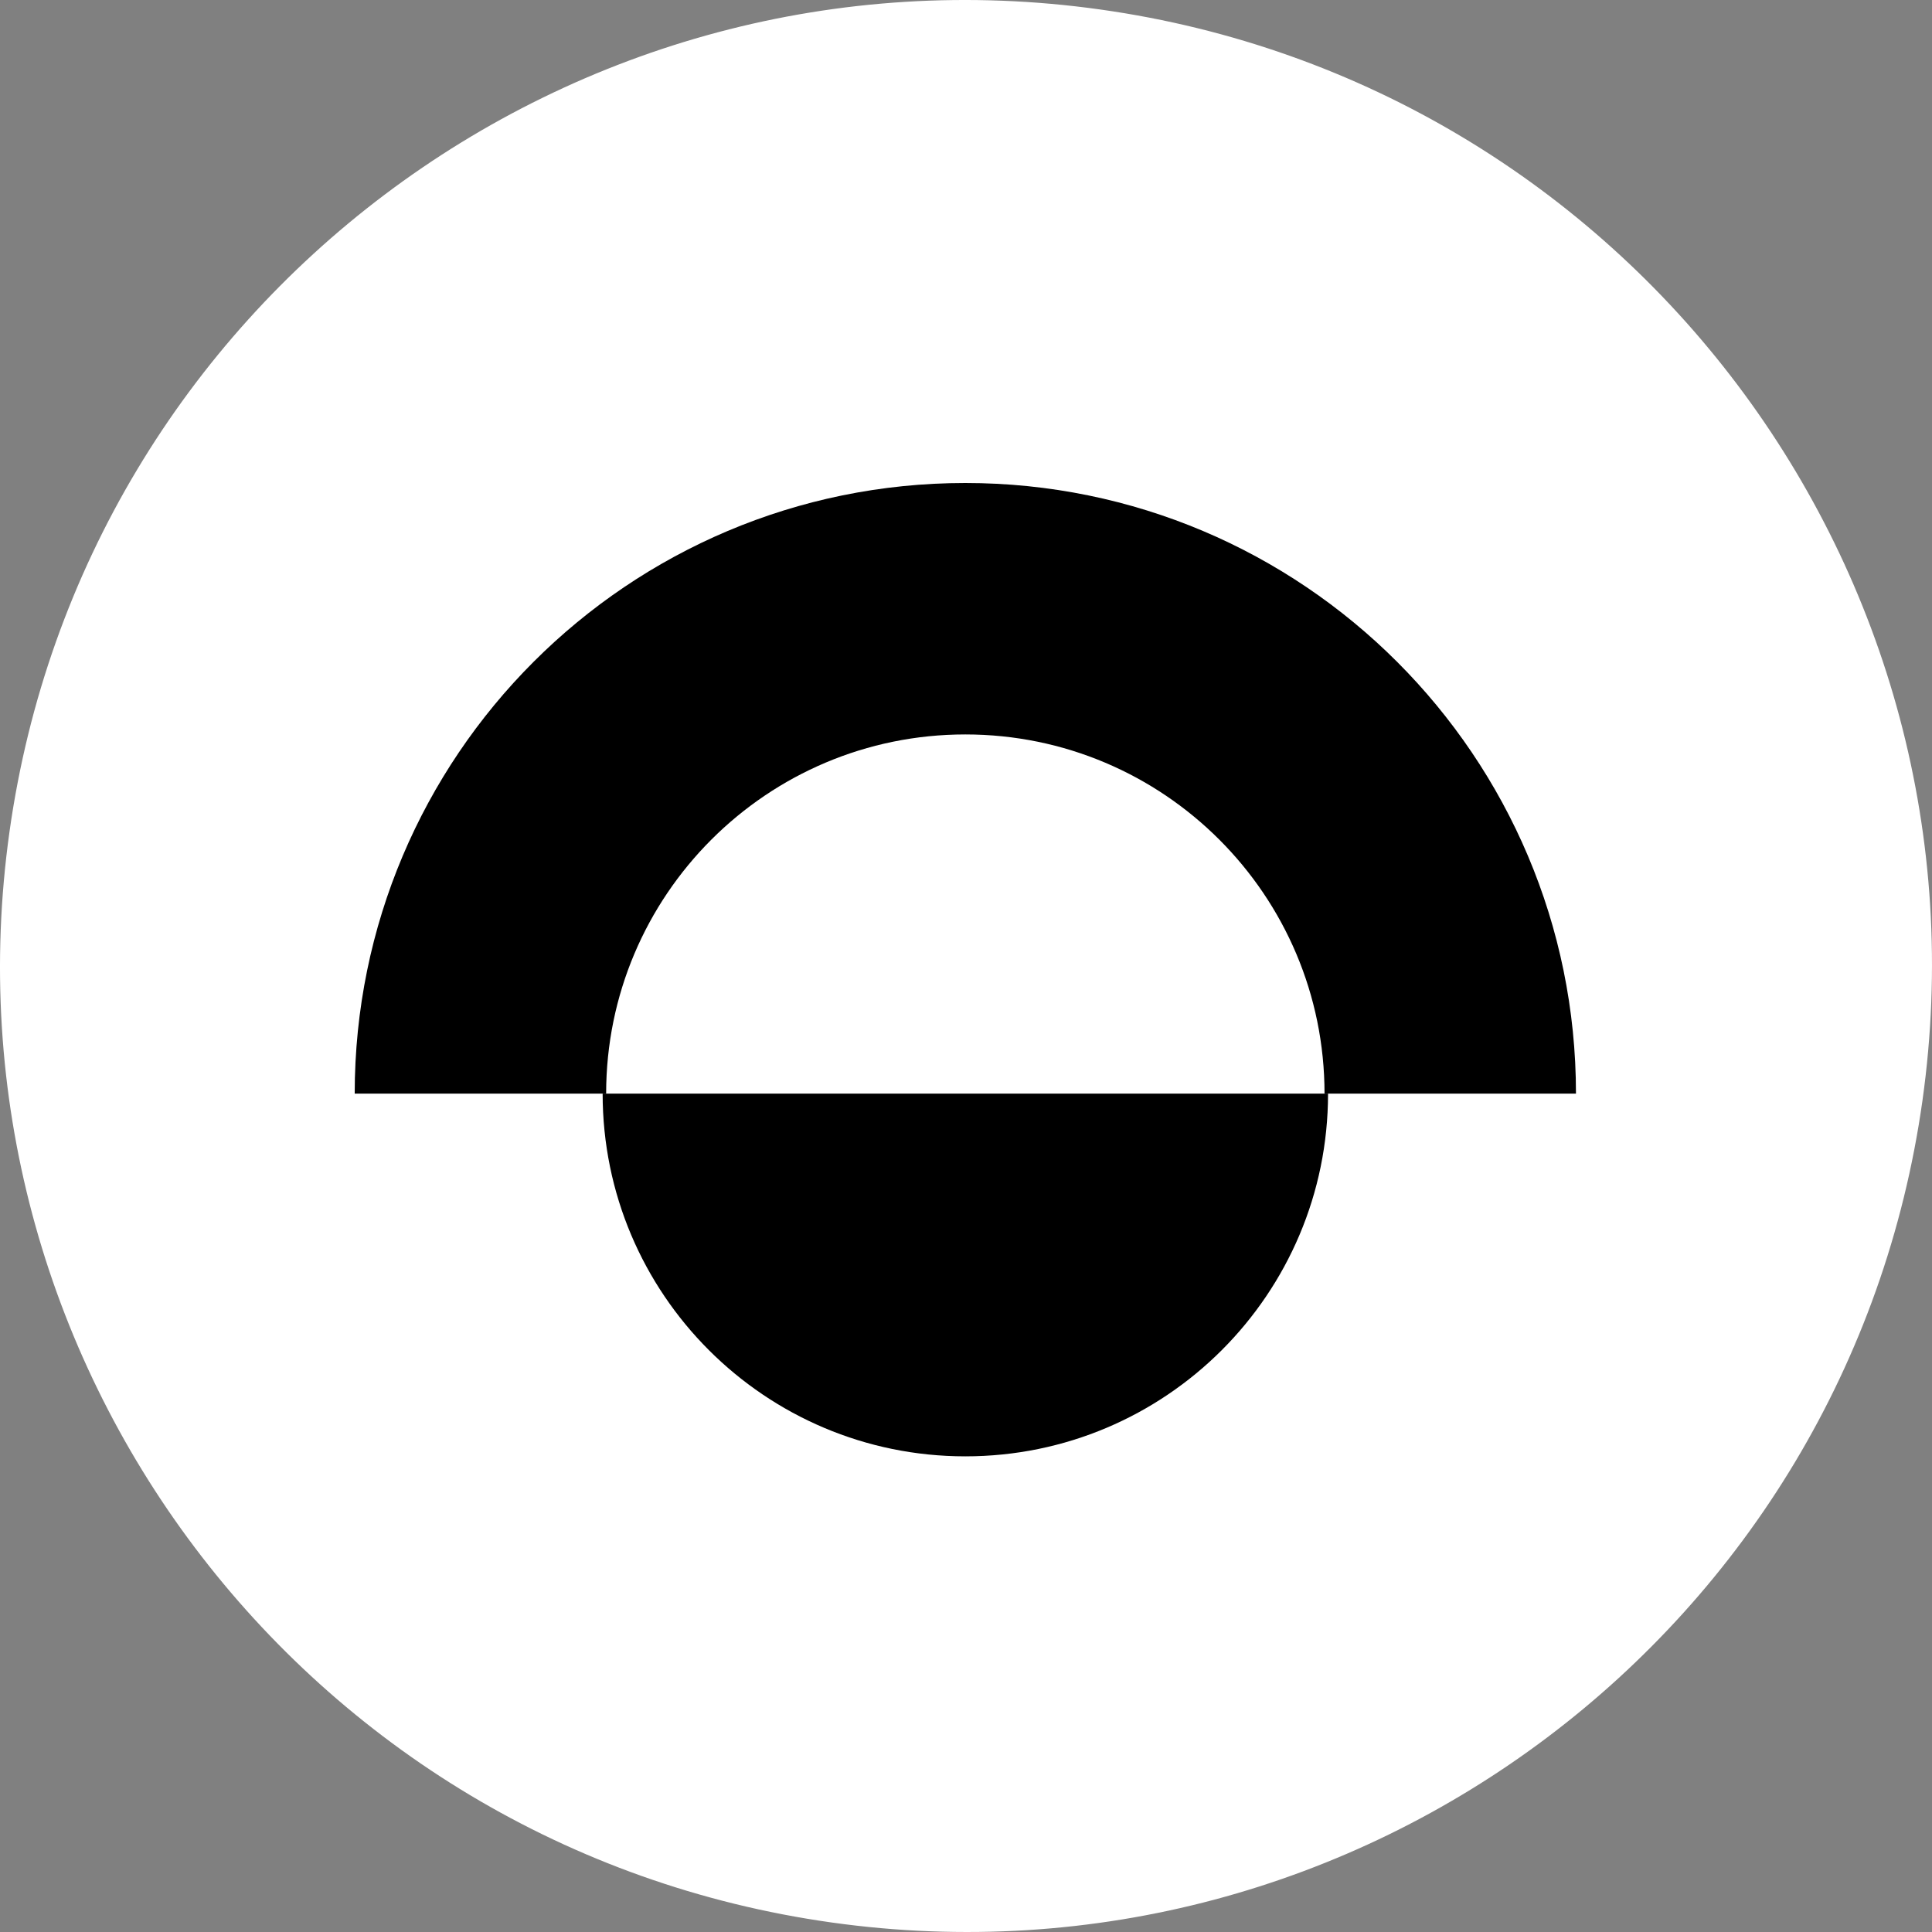 <svg width="256" height="256" viewBox="0 0 256 256" fill="none" xmlns="http://www.w3.org/2000/svg">
<rect x="0" y="0" width="256" height="256" fill="#808080" stroke="none"/>
<g clip-path="url(#clip0_2874_2)">
<path d="M1.261 110.188C11.099 40.192 75.816 -8.576 145.812 1.261C215.808 11.099 264.577 75.816 254.738 145.812C244.902 215.807 180.184 264.576 110.188 254.739C40.192 244.901 -8.576 180.184 1.261 110.188Z" fill="white"/>
<path d="M175.973 144.912C175.973 171.455 154.454 192.973 127.912 192.973C101.37 192.973 79.852 171.455 79.852 144.912H175.973Z" fill="black"/>
<path d="M80.317 144.912C80.317 118.626 101.626 97.317 127.912 97.317C154.198 97.317 175.507 118.626 175.507 144.912H208.824C208.824 100.226 172.599 64 127.912 64C83.225 64 47 100.226 47 144.912H80.317Z" fill="black"/>
</g>
<defs>
<clipPath id="clip0_2874_2">
<rect width="256" height="256" fill="white"/>
</clipPath>
</defs>
</svg>
